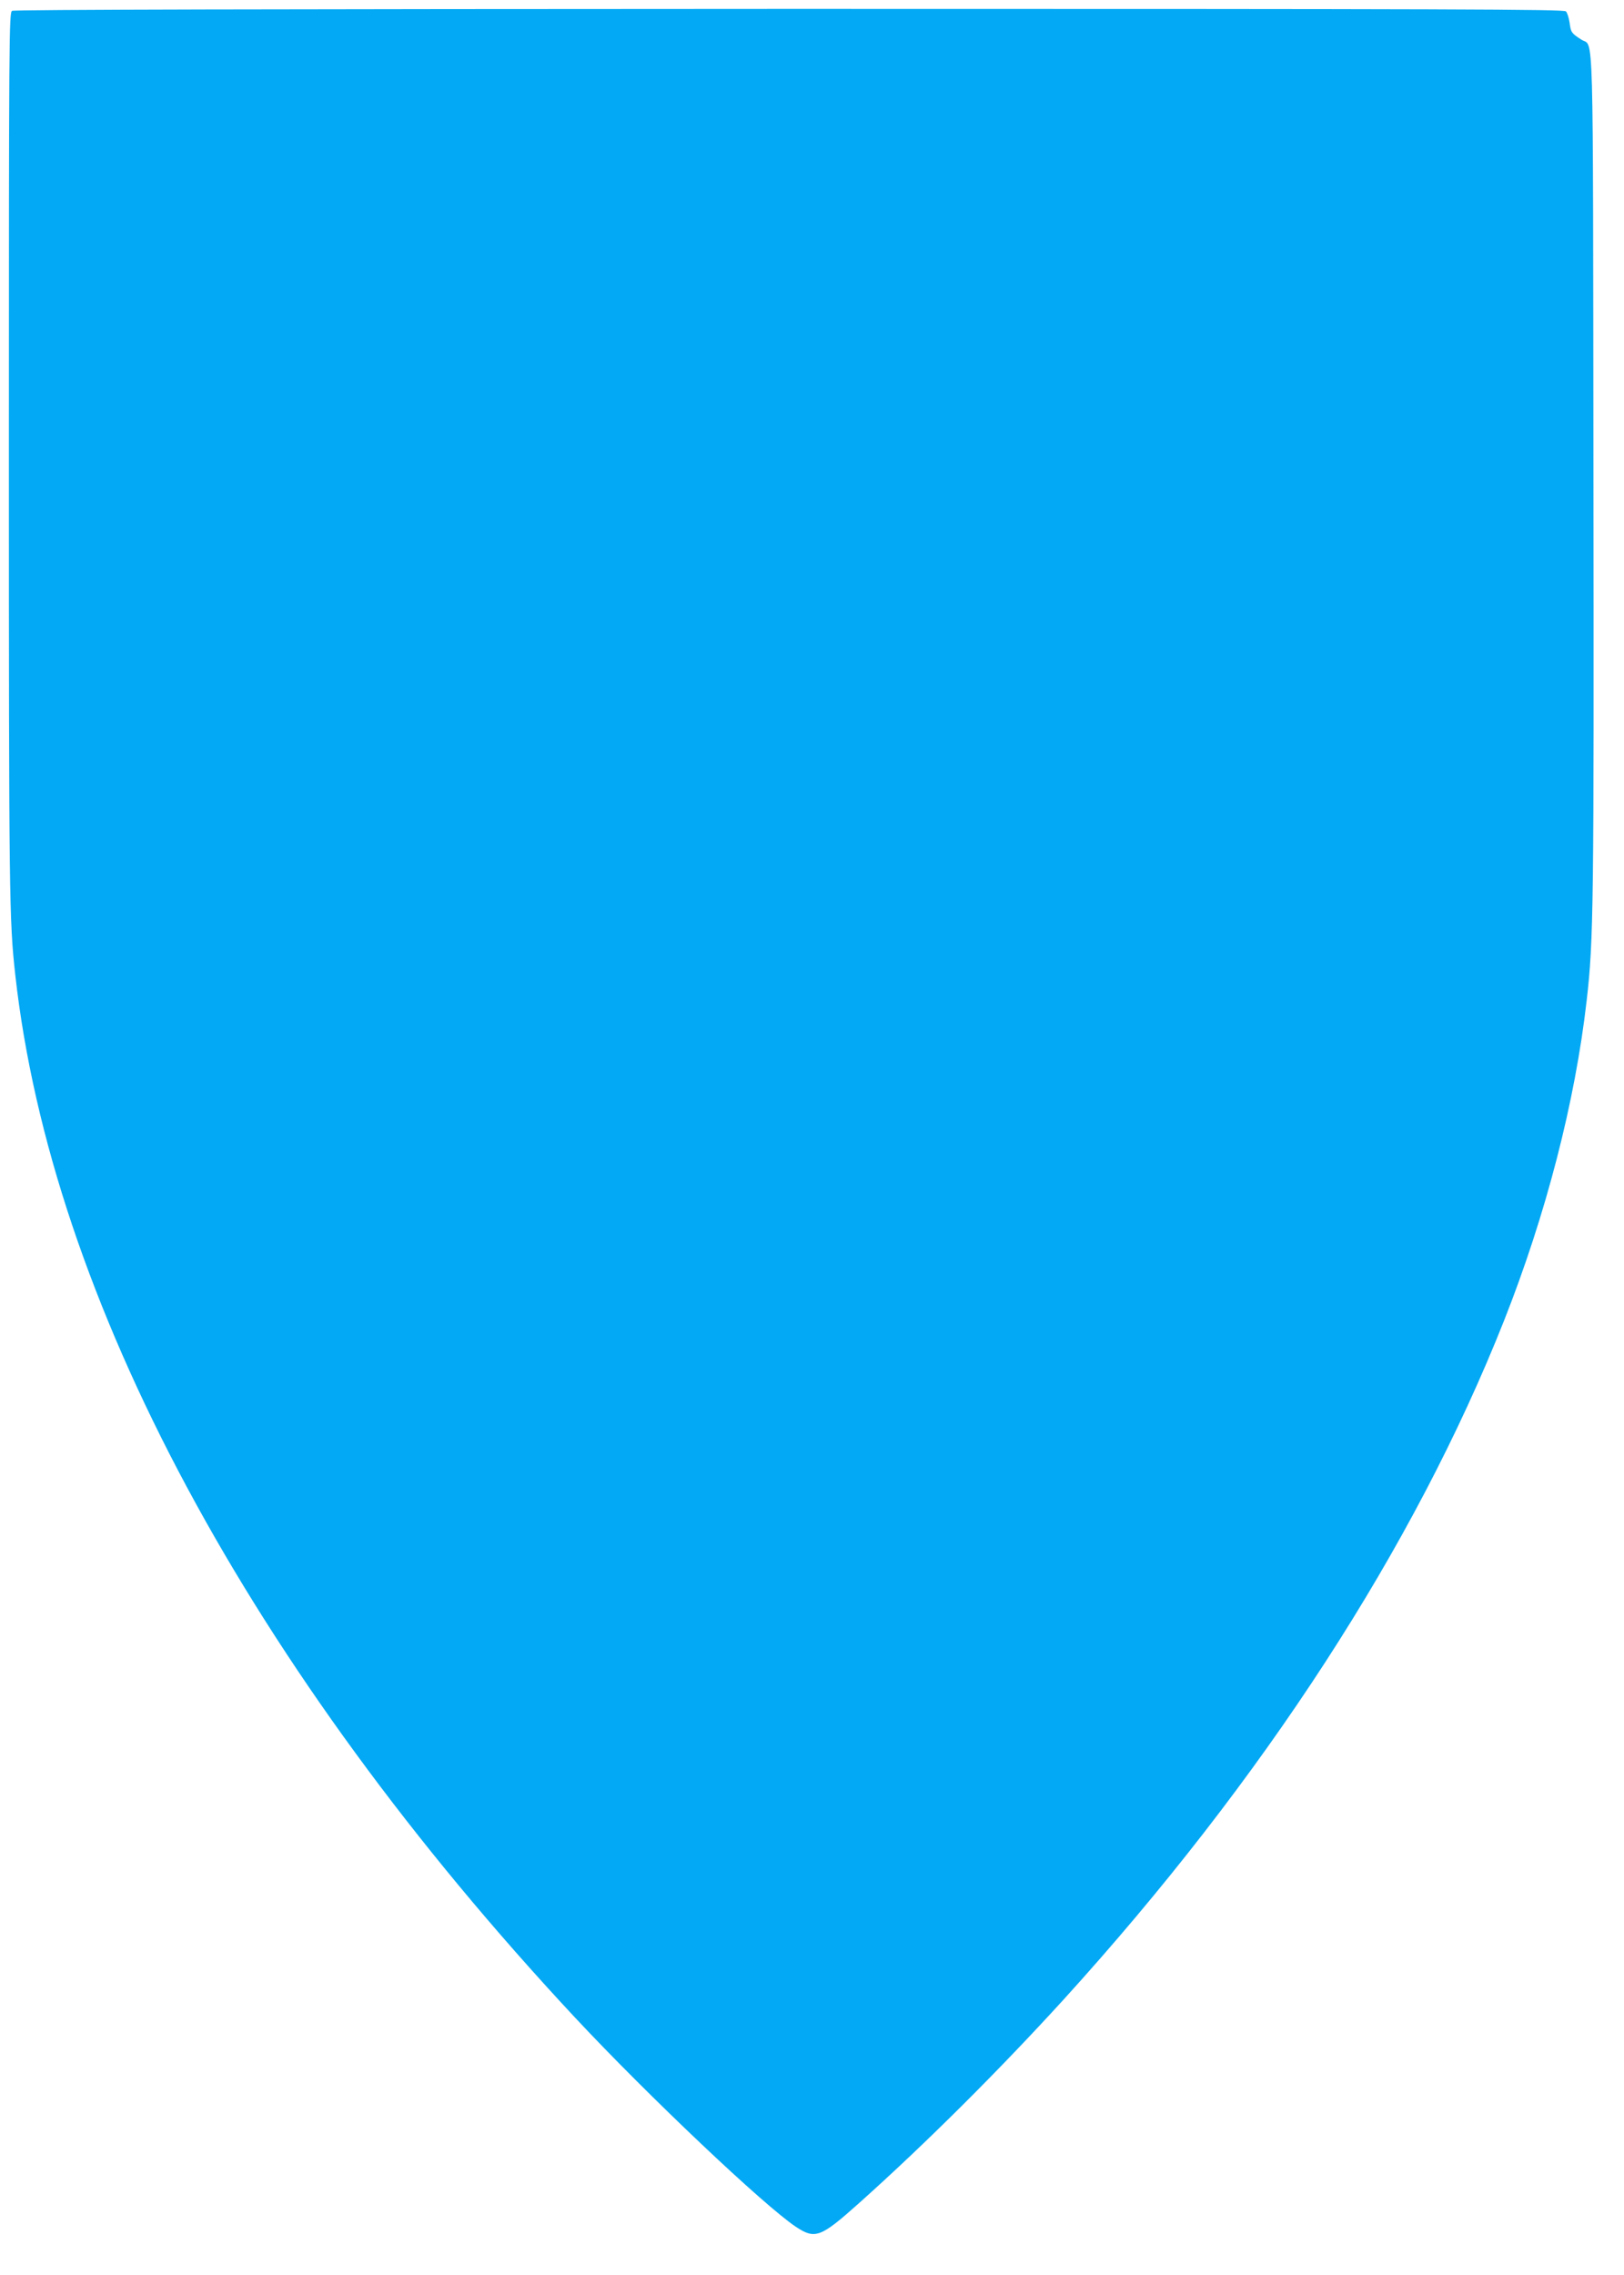 <?xml version="1.0" standalone="no"?>
<!DOCTYPE svg PUBLIC "-//W3C//DTD SVG 20010904//EN"
 "http://www.w3.org/TR/2001/REC-SVG-20010904/DTD/svg10.dtd">
<svg version="1.0" xmlns="http://www.w3.org/2000/svg"
 width="914pt" height="1280pt" viewBox="0 0 914 1280"
 preserveAspectRatio="xMidYMid meet">
<g transform="translate(0,1280) scale(0.1,-0.1)"
fill="#03a9f4" stroke="none">
<path d="M68 12739 c-17 -9 -18 -139 -18 -2502 0 -2490 2 -2616 36 -2922 203
-1822 1322 -3906 3149 -5865 412 -441 1067 -1061 1245 -1179 108 -71 138 -60
355 134 376 336 790 749 1151 1145 1124 1237 1976 2550 2479 3820 236 597 400
1231 465 1802 39 336 41 540 38 2973 -3 2599 3 2386 -68 2432 -56 36 -59 41
-66 94 -4 28 -13 57 -21 65 -12 12 -601 14 -4371 14 -2941 -1 -4363 -4 -4374
-11z"/>
</g>
</svg>
